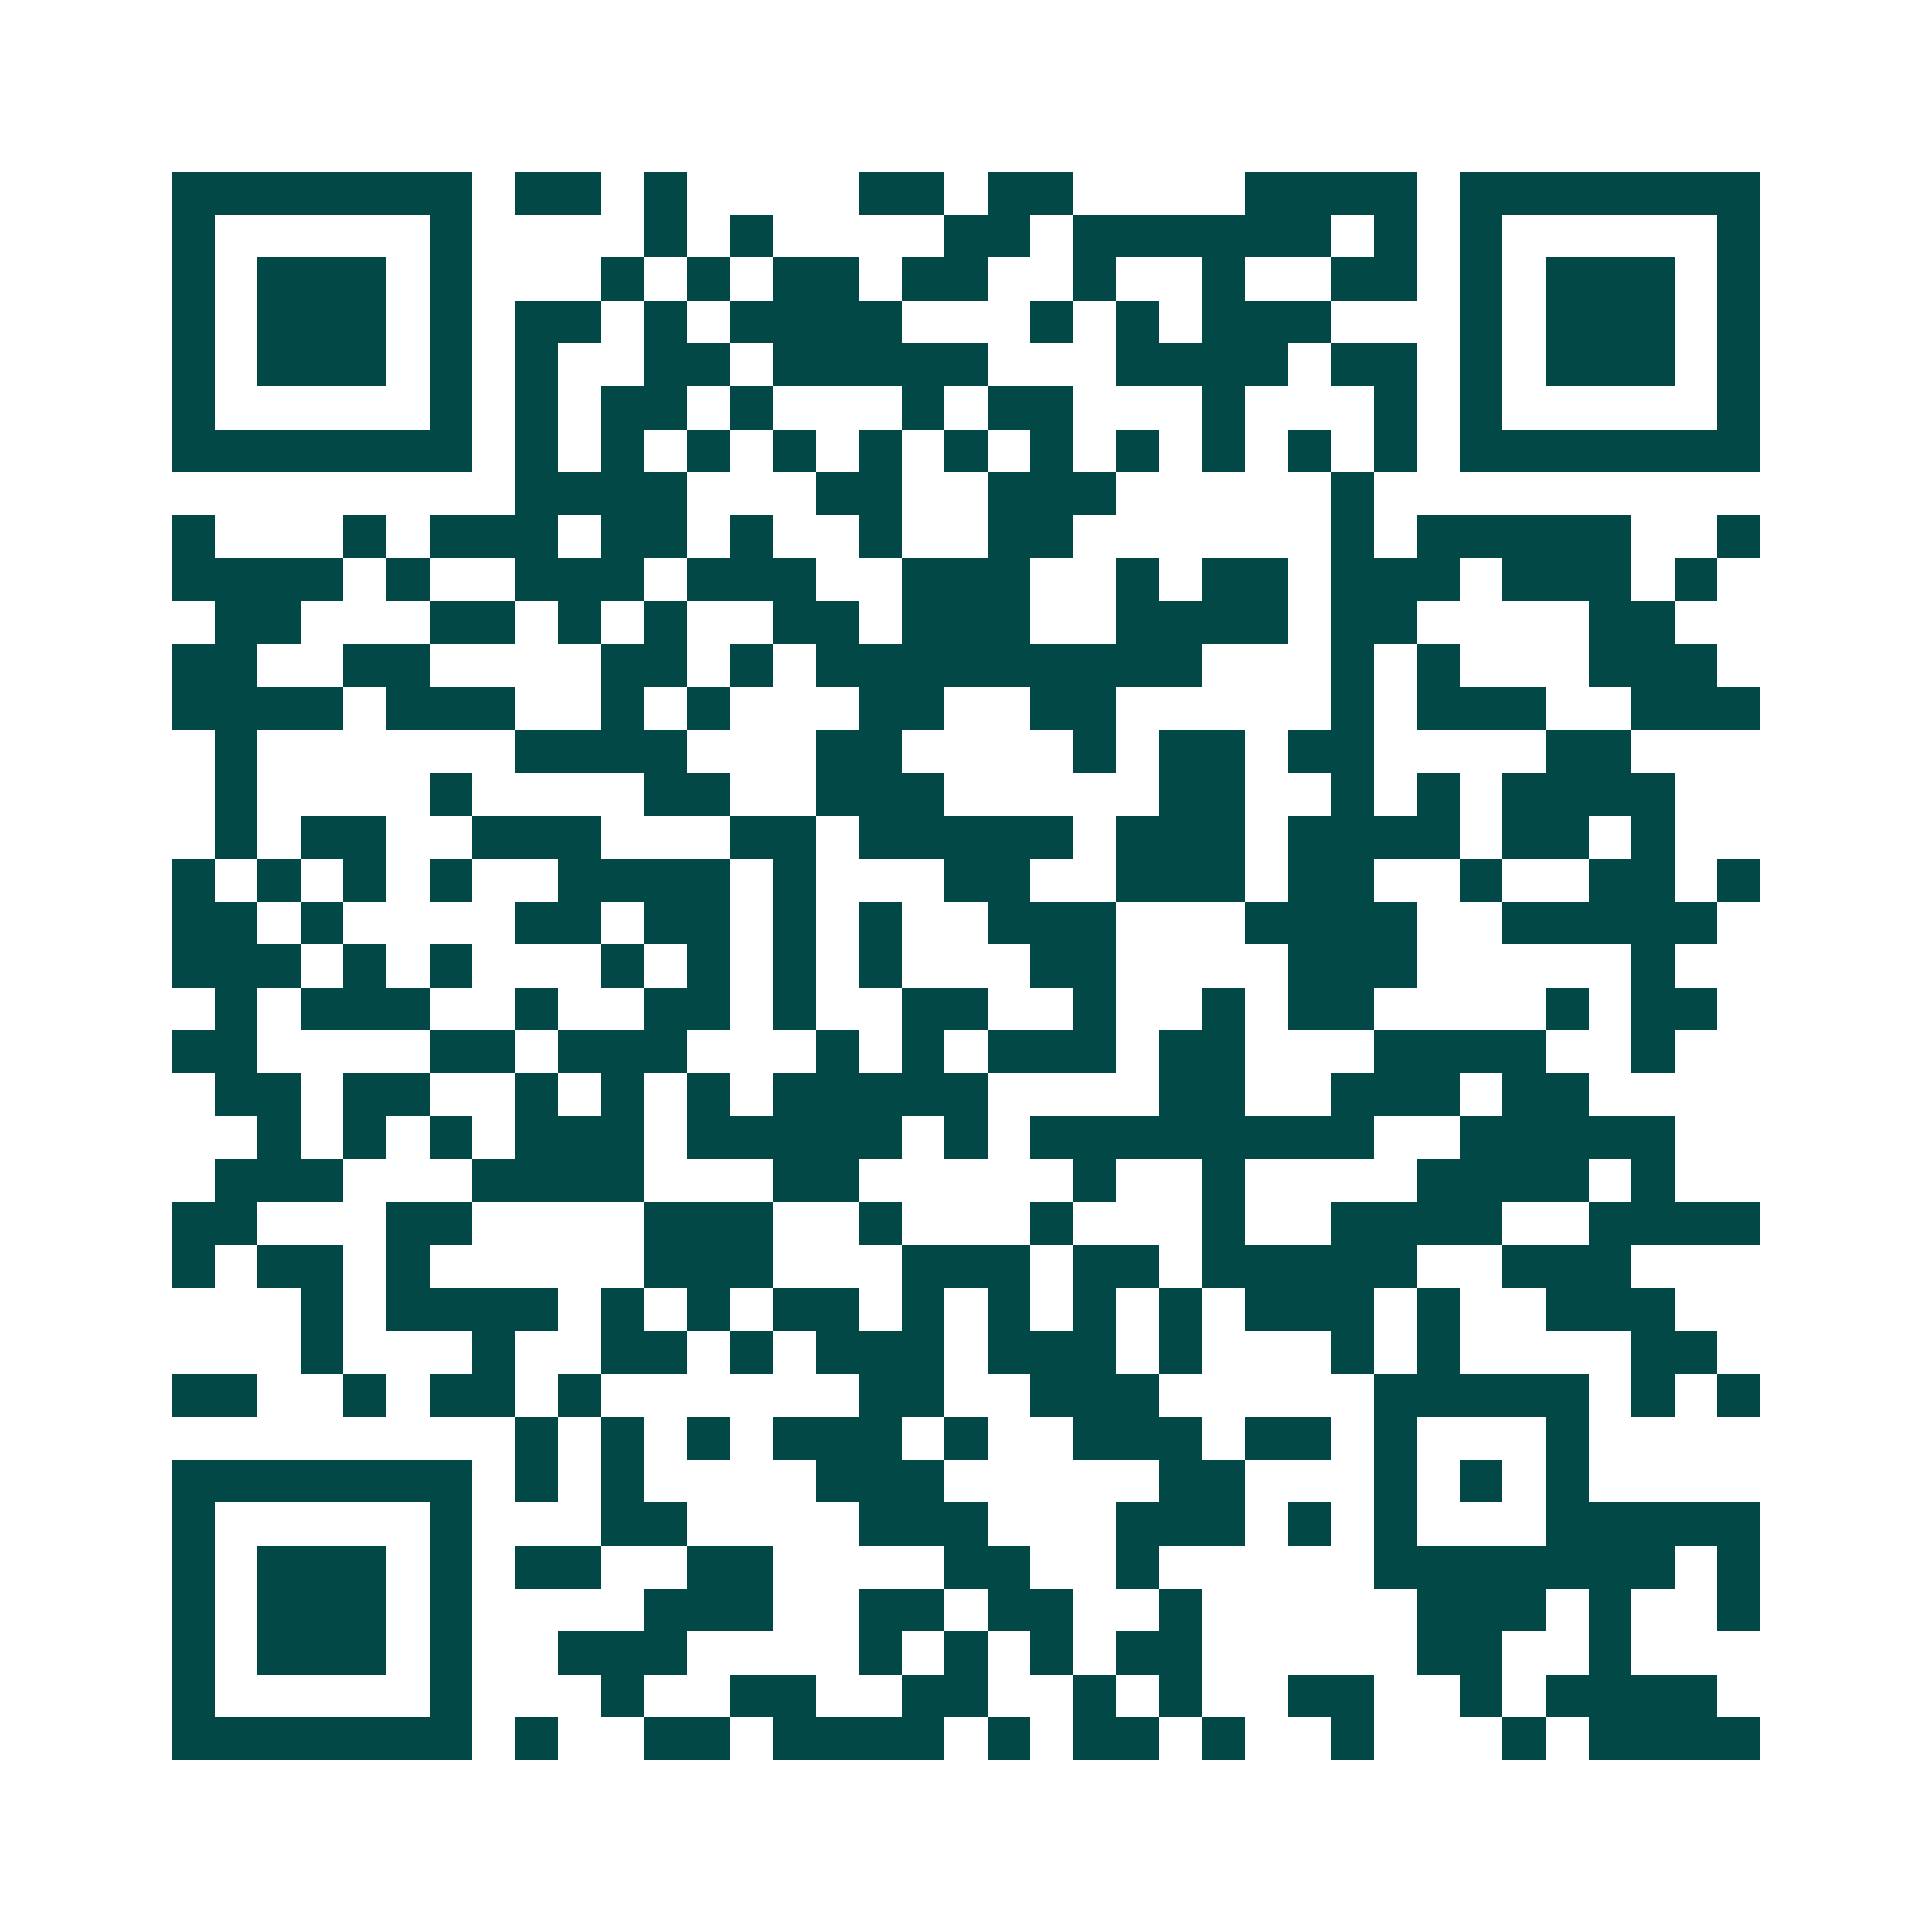<svg xmlns="http://www.w3.org/2000/svg" width="200" height="200" viewBox="0 0 45 45" shape-rendering="crispEdges"><path fill="#ffffff" d="M0 0h45v45H0z"/><path stroke="#014847" d="M4 4.5h7m1 0h2m1 0h1m4 0h2m1 0h2m4 0h4m1 0h7M4 5.5h1m5 0h1m4 0h1m1 0h1m4 0h2m1 0h6m1 0h1m1 0h1m5 0h1M4 6.5h1m1 0h3m1 0h1m3 0h1m1 0h1m1 0h2m1 0h2m2 0h1m2 0h1m2 0h2m1 0h1m1 0h3m1 0h1M4 7.5h1m1 0h3m1 0h1m1 0h2m1 0h1m1 0h4m3 0h1m1 0h1m1 0h3m3 0h1m1 0h3m1 0h1M4 8.5h1m1 0h3m1 0h1m1 0h1m2 0h2m1 0h5m3 0h4m1 0h2m1 0h1m1 0h3m1 0h1M4 9.5h1m5 0h1m1 0h1m1 0h2m1 0h1m3 0h1m1 0h2m3 0h1m3 0h1m1 0h1m5 0h1M4 10.5h7m1 0h1m1 0h1m1 0h1m1 0h1m1 0h1m1 0h1m1 0h1m1 0h1m1 0h1m1 0h1m1 0h1m1 0h7M12 11.5h4m3 0h2m2 0h3m5 0h1M4 12.5h1m3 0h1m1 0h3m1 0h2m1 0h1m2 0h1m2 0h2m6 0h1m1 0h5m2 0h1M4 13.5h4m1 0h1m2 0h3m1 0h3m2 0h3m2 0h1m1 0h2m1 0h3m1 0h3m1 0h1M5 14.5h2m3 0h2m1 0h1m1 0h1m2 0h2m1 0h3m2 0h4m1 0h2m4 0h2M4 15.5h2m2 0h2m4 0h2m1 0h1m1 0h9m3 0h1m1 0h1m3 0h3M4 16.5h4m1 0h3m2 0h1m1 0h1m3 0h2m2 0h2m5 0h1m1 0h3m2 0h3M5 17.5h1m6 0h4m3 0h2m4 0h1m1 0h2m1 0h2m4 0h2M5 18.5h1m4 0h1m4 0h2m2 0h3m5 0h2m2 0h1m1 0h1m1 0h4M5 19.5h1m1 0h2m2 0h3m3 0h2m1 0h5m1 0h3m1 0h4m1 0h2m1 0h1M4 20.5h1m1 0h1m1 0h1m1 0h1m2 0h4m1 0h1m3 0h2m2 0h3m1 0h2m2 0h1m2 0h2m1 0h1M4 21.5h2m1 0h1m4 0h2m1 0h2m1 0h1m1 0h1m2 0h3m3 0h4m2 0h5M4 22.5h3m1 0h1m1 0h1m3 0h1m1 0h1m1 0h1m1 0h1m3 0h2m4 0h3m5 0h1M5 23.5h1m1 0h3m2 0h1m2 0h2m1 0h1m2 0h2m2 0h1m2 0h1m1 0h2m4 0h1m1 0h2M4 24.5h2m4 0h2m1 0h3m3 0h1m1 0h1m1 0h3m1 0h2m3 0h4m2 0h1M5 25.5h2m1 0h2m2 0h1m1 0h1m1 0h1m1 0h5m4 0h2m2 0h3m1 0h2M6 26.5h1m1 0h1m1 0h1m1 0h3m1 0h5m1 0h1m1 0h8m2 0h5M5 27.5h3m3 0h4m3 0h2m5 0h1m2 0h1m4 0h4m1 0h1M4 28.5h2m3 0h2m4 0h3m2 0h1m3 0h1m3 0h1m2 0h4m2 0h4M4 29.5h1m1 0h2m1 0h1m5 0h3m3 0h3m1 0h2m1 0h5m2 0h3M7 30.5h1m1 0h4m1 0h1m1 0h1m1 0h2m1 0h1m1 0h1m1 0h1m1 0h1m1 0h3m1 0h1m2 0h3M7 31.5h1m3 0h1m2 0h2m1 0h1m1 0h3m1 0h3m1 0h1m3 0h1m1 0h1m4 0h2M4 32.5h2m2 0h1m1 0h2m1 0h1m6 0h2m2 0h3m5 0h5m1 0h1m1 0h1M12 33.5h1m1 0h1m1 0h1m1 0h3m1 0h1m2 0h3m1 0h2m1 0h1m3 0h1M4 34.5h7m1 0h1m1 0h1m4 0h3m5 0h2m3 0h1m1 0h1m1 0h1M4 35.5h1m5 0h1m3 0h2m4 0h3m3 0h3m1 0h1m1 0h1m3 0h5M4 36.5h1m1 0h3m1 0h1m1 0h2m2 0h2m4 0h2m2 0h1m5 0h7m1 0h1M4 37.5h1m1 0h3m1 0h1m4 0h3m2 0h2m1 0h2m2 0h1m5 0h3m1 0h1m2 0h1M4 38.5h1m1 0h3m1 0h1m2 0h3m4 0h1m1 0h1m1 0h1m1 0h2m5 0h2m2 0h1M4 39.5h1m5 0h1m3 0h1m2 0h2m2 0h2m2 0h1m1 0h1m2 0h2m2 0h1m1 0h4M4 40.5h7m1 0h1m2 0h2m1 0h4m1 0h1m1 0h2m1 0h1m2 0h1m3 0h1m1 0h4"/></svg>
